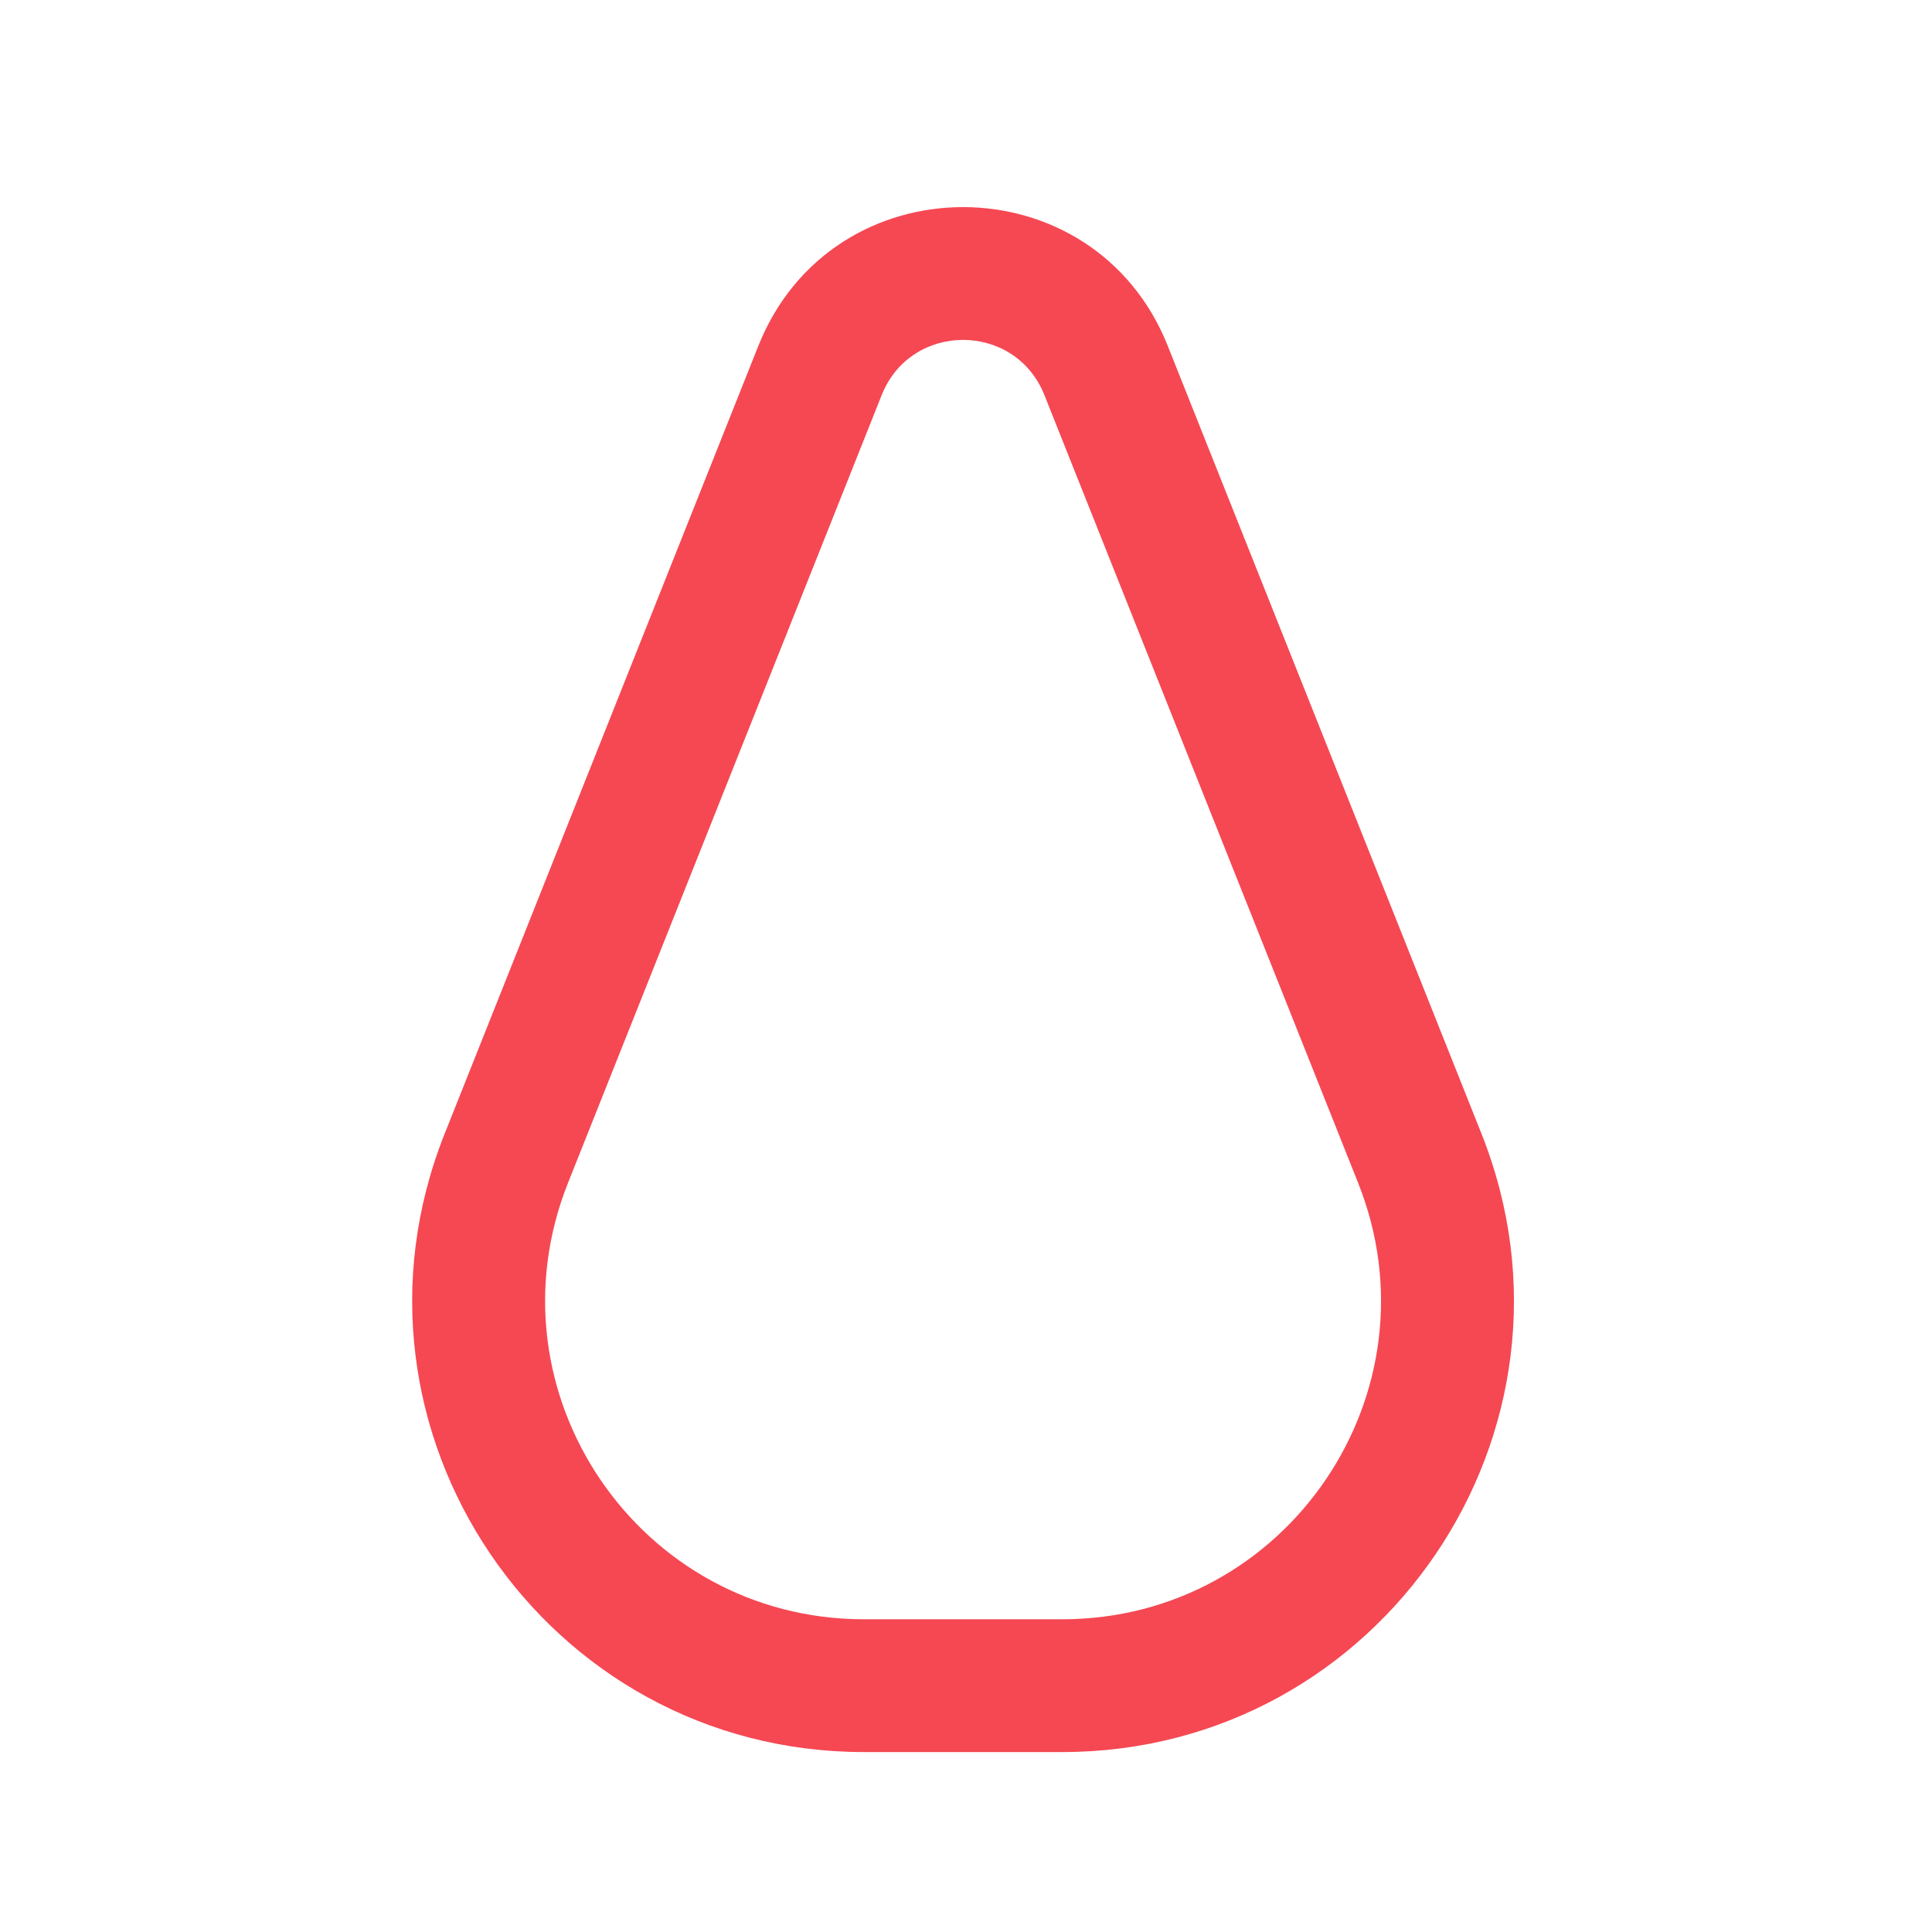 <svg fill="none" viewBox="0 0 300 300" height="300" width="300" xmlns:xlink="http://www.w3.org/1999/xlink" xmlns="http://www.w3.org/2000/svg">
<path d="M0 300L300 300L300 0L0 0L0 300Z" fill-opacity="0" fill="#FFFFFF">
</path>
<path d="M127.329 57.534L78.62 179.87C62.993 219.118 91.905 261.75 134.15 261.75L164.938 261.75C207.184 261.75 236.097 219.116 220.468 179.868L171.753 57.533C163.755 37.448 135.326 37.449 127.329 57.534Z" fill-opacity="0" fill="#CCCCCC">
</path>
<path d="M181.332 53.718L230.047 176.053C248.371 222.072 214.471 272.06 164.938 272.06L134.15 272.06C84.618 272.06 50.718 222.074 69.041 176.056L117.75 53.72C129.196 24.973 169.885 24.972 181.332 53.718L162.174 61.347C157.625 49.924 141.456 49.924 136.908 61.347L88.199 183.684C75.267 216.162 99.192 251.44 134.15 251.44L164.938 251.44C199.897 251.44 223.822 216.16 210.889 183.682L162.174 61.347L181.332 53.718Z" fill="rgba(245, 72, 83, 1)">
</path>
</svg>
